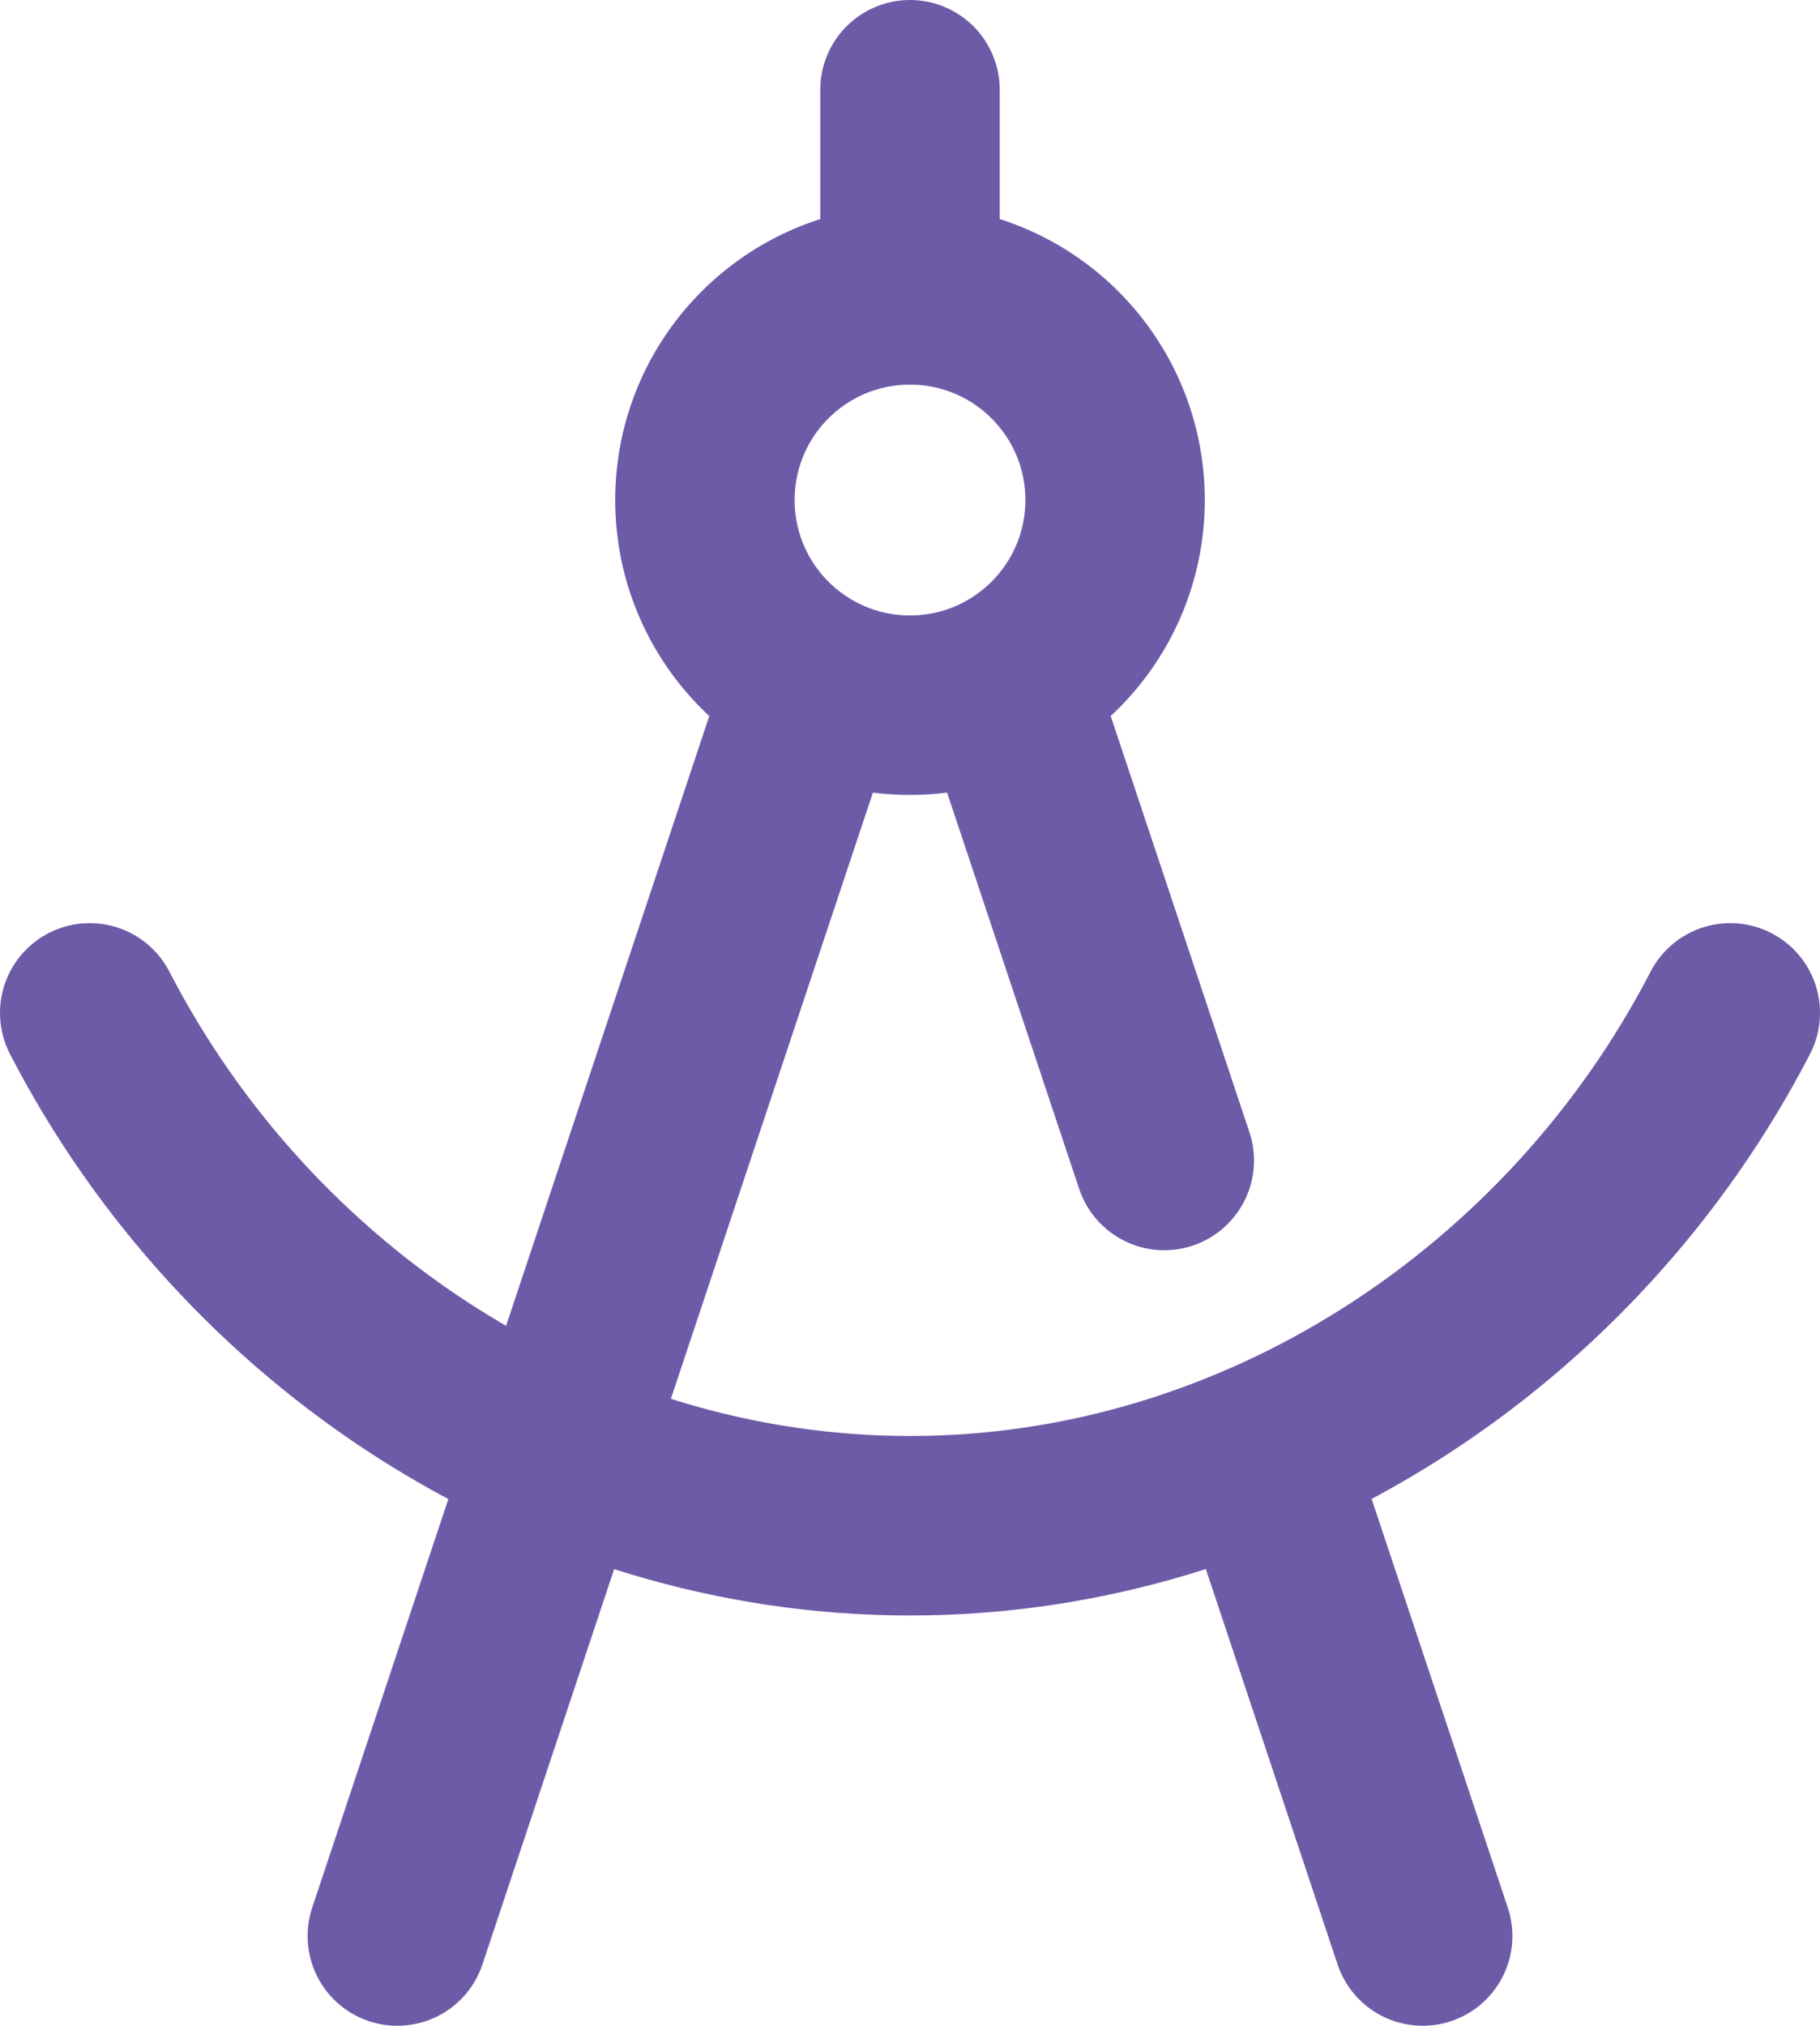 <svg viewBox="0 0 17.75 19.75" xmlns="http://www.w3.org/2000/svg" data-name="Layer 2" id="Layer_2">
  <defs>
    <style>
      .cls-1 {
        fill: none;
        stroke: #6e5ba7;
        stroke-linecap: round;
        stroke-linejoin: round;
        stroke-width: 1.75px;
      }
    </style>
  </defs>
  <g data-name="Layer 2" id="Layer_2-2">
    <g data-name="Layer 1-2" id="Layer_1-2">
      <g>
        <path d="M3.875,18.875L7.875,6.875M9.875,6.875l1.48,4.439M12.304,14.161l1.571,4.714" class="cls-1"></path>
        <path d="M6.875,4.875c0,1.105.895,2,2,2s2-.895,2-2-.895-2-2-2-2,.895-2,2" class="cls-1"></path>
        <path d="M.875,9.875c1.526,2.955,4.588,5,8,5,3.41,0,6.473-2.048,8-5" class="cls-1"></path>
        <path d="M8.875,2.875V.875" class="cls-1"></path>
      </g>
    </g>
  </g>
</svg>